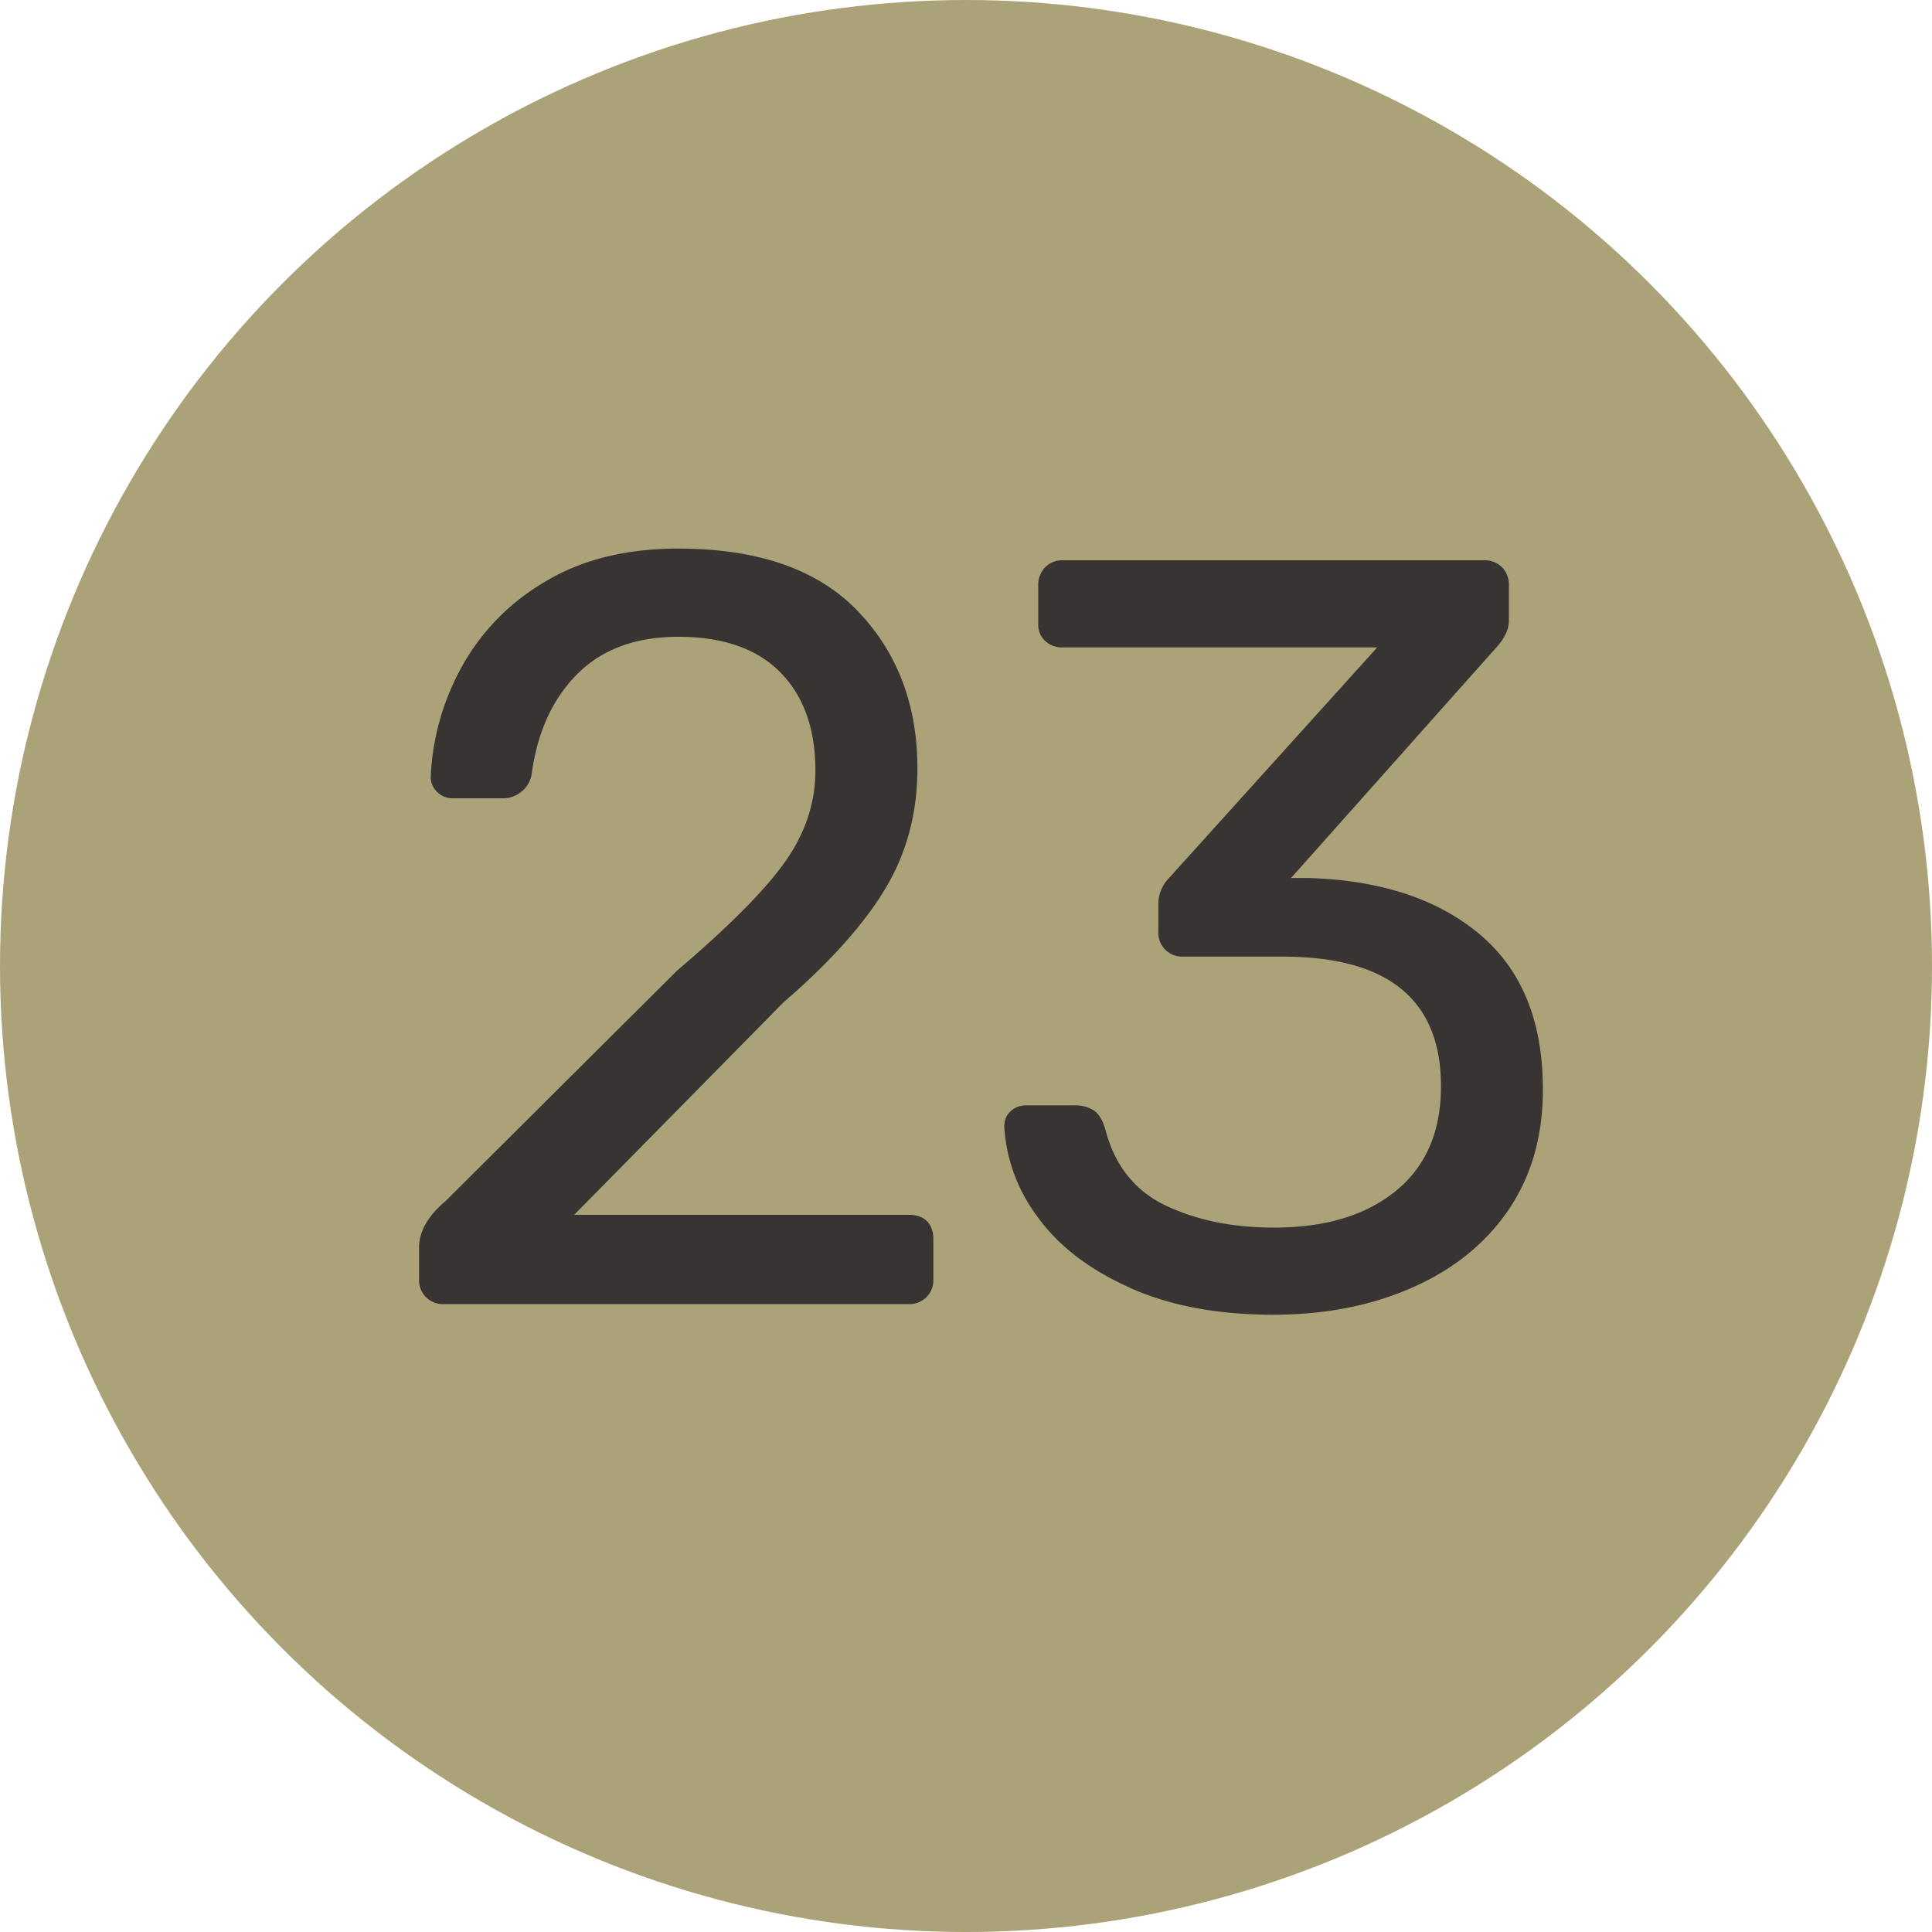 <svg width="20" height="20" viewBox="0 0 20 20" xmlns="http://www.w3.org/2000/svg"><title>green-23</title><g fill="none" fill-rule="evenodd"><circle fill="#ABA277" cx="10" cy="10" r="10"/><path d="M4.41 13.428a.246.246 0 0 1-.072-.181v-.33c0-.169.092-.33.275-.484l2.398-2.387c.543-.462.917-.84 1.122-1.133.205-.293.308-.605.308-.935 0-.433-.121-.772-.363-1.018-.242-.245-.594-.368-1.056-.368-.44 0-.788.128-1.045.385-.257.257-.414.601-.473 1.034a.288.288 0 0 1-.11.187.293.293 0 0 1-.176.066H4.69a.224.224 0 0 1-.165-.066.211.211 0 0 1-.066-.154 2.57 2.57 0 0 1 .314-1.128 2.31 2.31 0 0 1 .863-.89c.381-.232.843-.347 1.386-.347.821 0 1.44.214 1.854.643.414.43.621.974.621 1.634 0 .462-.112.878-.335 1.248-.224.37-.574.761-1.051 1.172l-2.167 2.2h3.465c.08 0 .143.022.187.066.044.044.066.106.066.187v.418a.246.246 0 0 1-.253.253H4.591a.246.246 0 0 1-.181-.072zm7.284-.099c-.418-.187-.735-.43-.952-.731a1.72 1.72 0 0 1-.346-.935c0-.066.022-.12.066-.16a.235.235 0 0 1 .165-.06h.495a.36.36 0 0 1 .198.05c.051.033.092.097.121.192.095.374.302.638.621.792.32.154.695.231 1.128.231.528 0 .948-.126 1.26-.38.311-.253.467-.614.467-1.083 0-.895-.546-1.342-1.639-1.342h-1.034a.246.246 0 0 1-.253-.253v-.286c0-.11.04-.205.121-.286l2.145-2.376h-3.256a.257.257 0 0 1-.181-.066.228.228 0 0 1-.072-.176v-.396a.26.26 0 0 1 .072-.192A.246.246 0 0 1 11 5.8h4.356a.26.26 0 0 1 .193.072.26.26 0 0 1 .071.192v.363c0 .08-.037.165-.11.253l-2.145 2.409h.176c.748.022 1.34.216 1.777.583.436.367.654.902.654 1.606 0 .484-.12.9-.357 1.248-.239.349-.57.616-.996.803-.425.188-.906.281-1.441.281-.572 0-1.067-.093-1.485-.28z" fill="#383434"/></g></svg>